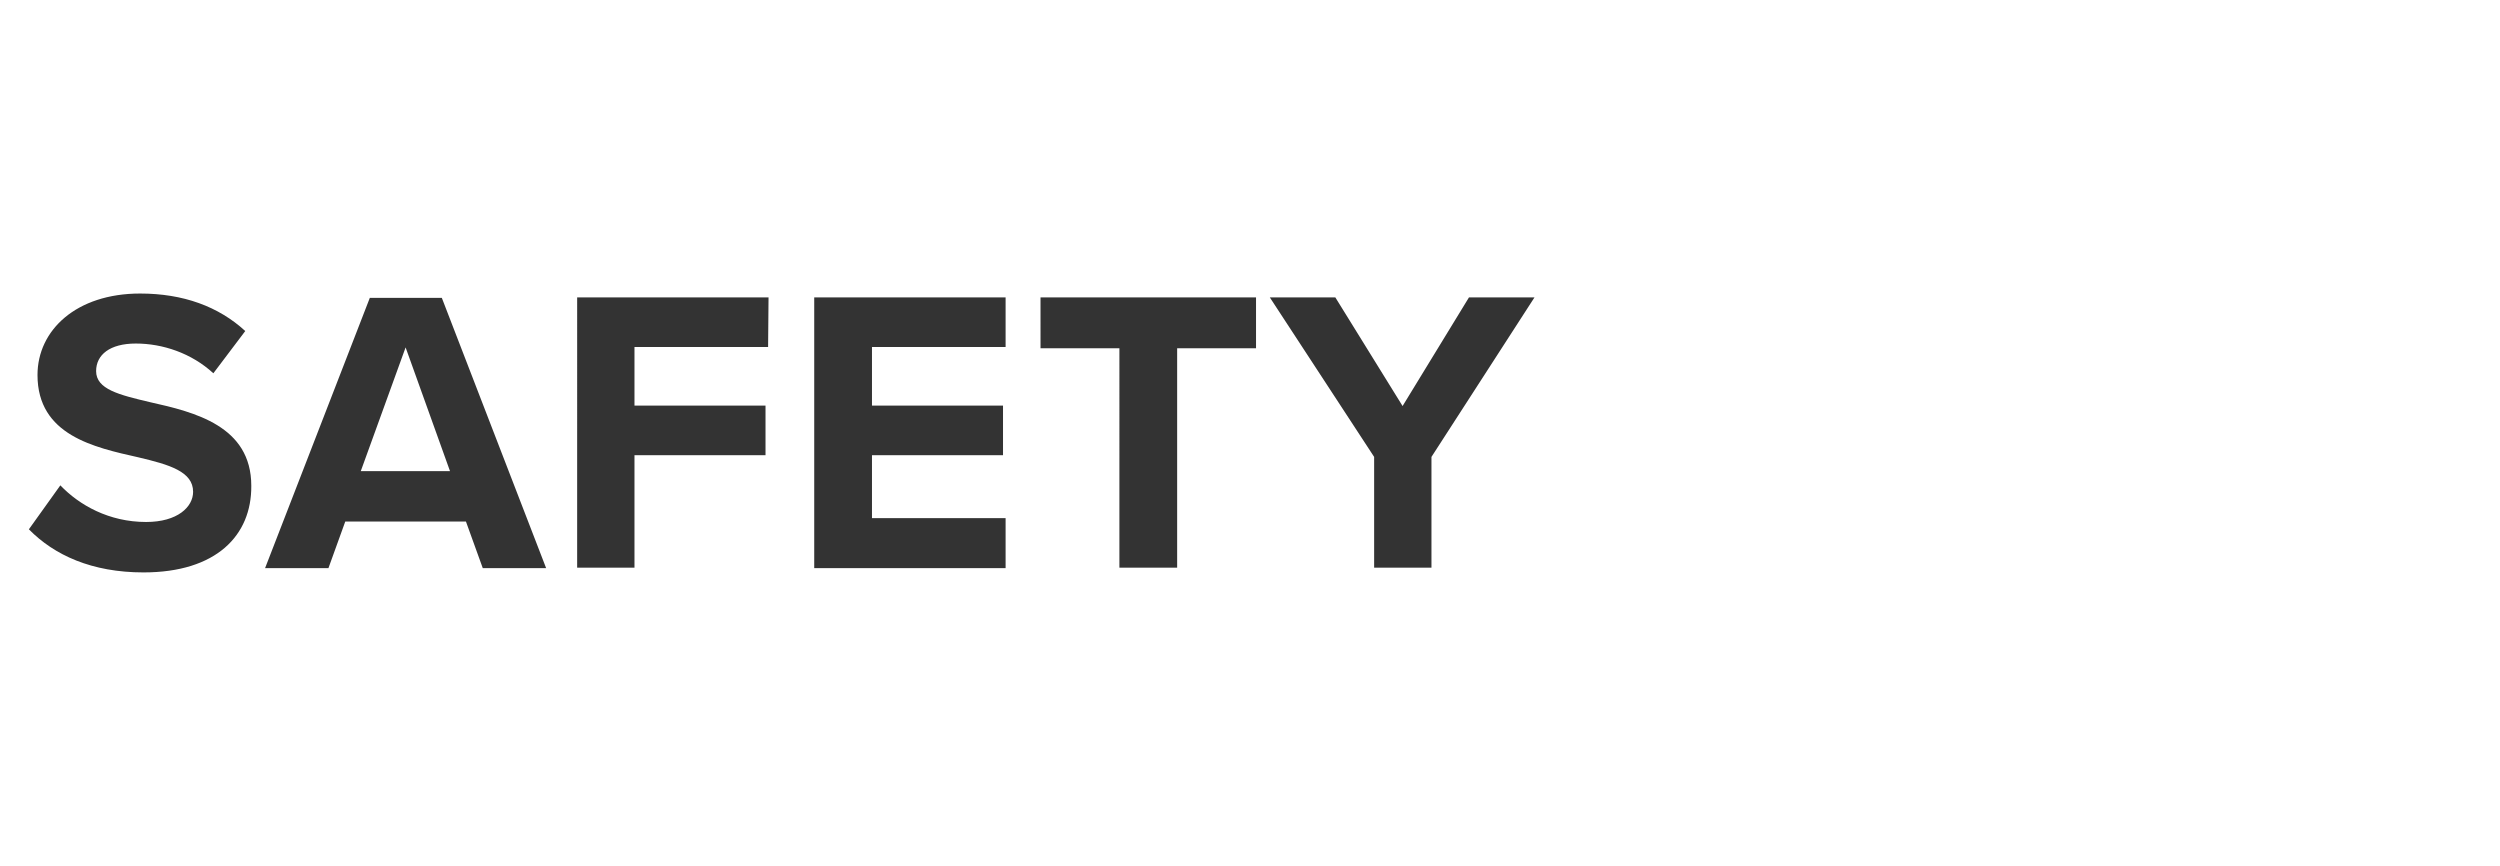 <?xml version="1.0" encoding="UTF-8"?>
<!-- Generator: Adobe Illustrator 27.7.0, SVG Export Plug-In . SVG Version: 6.00 Build 0)  -->
<svg xmlns="http://www.w3.org/2000/svg" xmlns:xlink="http://www.w3.org/1999/xlink" version="1.1" id="Layer_1" x="0px" y="0px" viewBox="0 0 580 201" style="enable-background:new 0 0 580 201;" xml:space="preserve">
<rect x="0" y="0" width="580" height="201" fill="#333333" stroke="none"/>
<style type="text/css">
	.st0{fill:#FFFFFF;}
</style>
<g>
	<path class="st0" d="M-36.1-26.1v253h658v-253H-36.1z M33.3,132.8c-12,0-20.7-4-26.6-10l7.3-10.2c4.4,4.6,11.3,8.5,19.9,8.5   c7.3,0,10.9-3.5,10.9-7c0-4.7-5.5-6.3-12.7-8C21.9,103.8,8.7,101,8.7,87c0-10.4,9-18.9,23.8-18.9c10,0,18.2,3,24.4,8.7l-7.4,9.8   c-5.1-4.7-11.8-6.9-18-6.9c-6,0-9.2,2.6-9.2,6.4c0,4.2,5.3,5.5,12.5,7.2c10.3,2.3,23.5,5.5,23.5,19.4   C58.4,124.2,50.2,132.8,33.3,132.8z M112,131.8l-3.9-10.8h-28l-3.9,10.8H61.5l24.3-62.7h16.7l24.2,62.7H112z M178.2,80.5h-31v13.6   h30.4v11.5h-30.4v26.1h-13.3V69h44.4L178.2,80.5L178.2,80.5z M233.3,80.5h-31v13.6h30.4v11.5h-30.4v14.6h31v11.6h-44.4V69h44.4   V80.5z M291.3,80.8h-18.2v50.9h-13.4V80.8h-18.3V69h50v11.8H291.3z M332.1,106v25.7h-13.3v-25.7l-24.2-37h15.2l15.6,25.2l15.4-25.2   H356L332.1,106z"></path>
	<polygon class="st0" points="83.7,109.3 104.4,109.3 94.1,80.6  "></polygon>
</g>
</svg>
